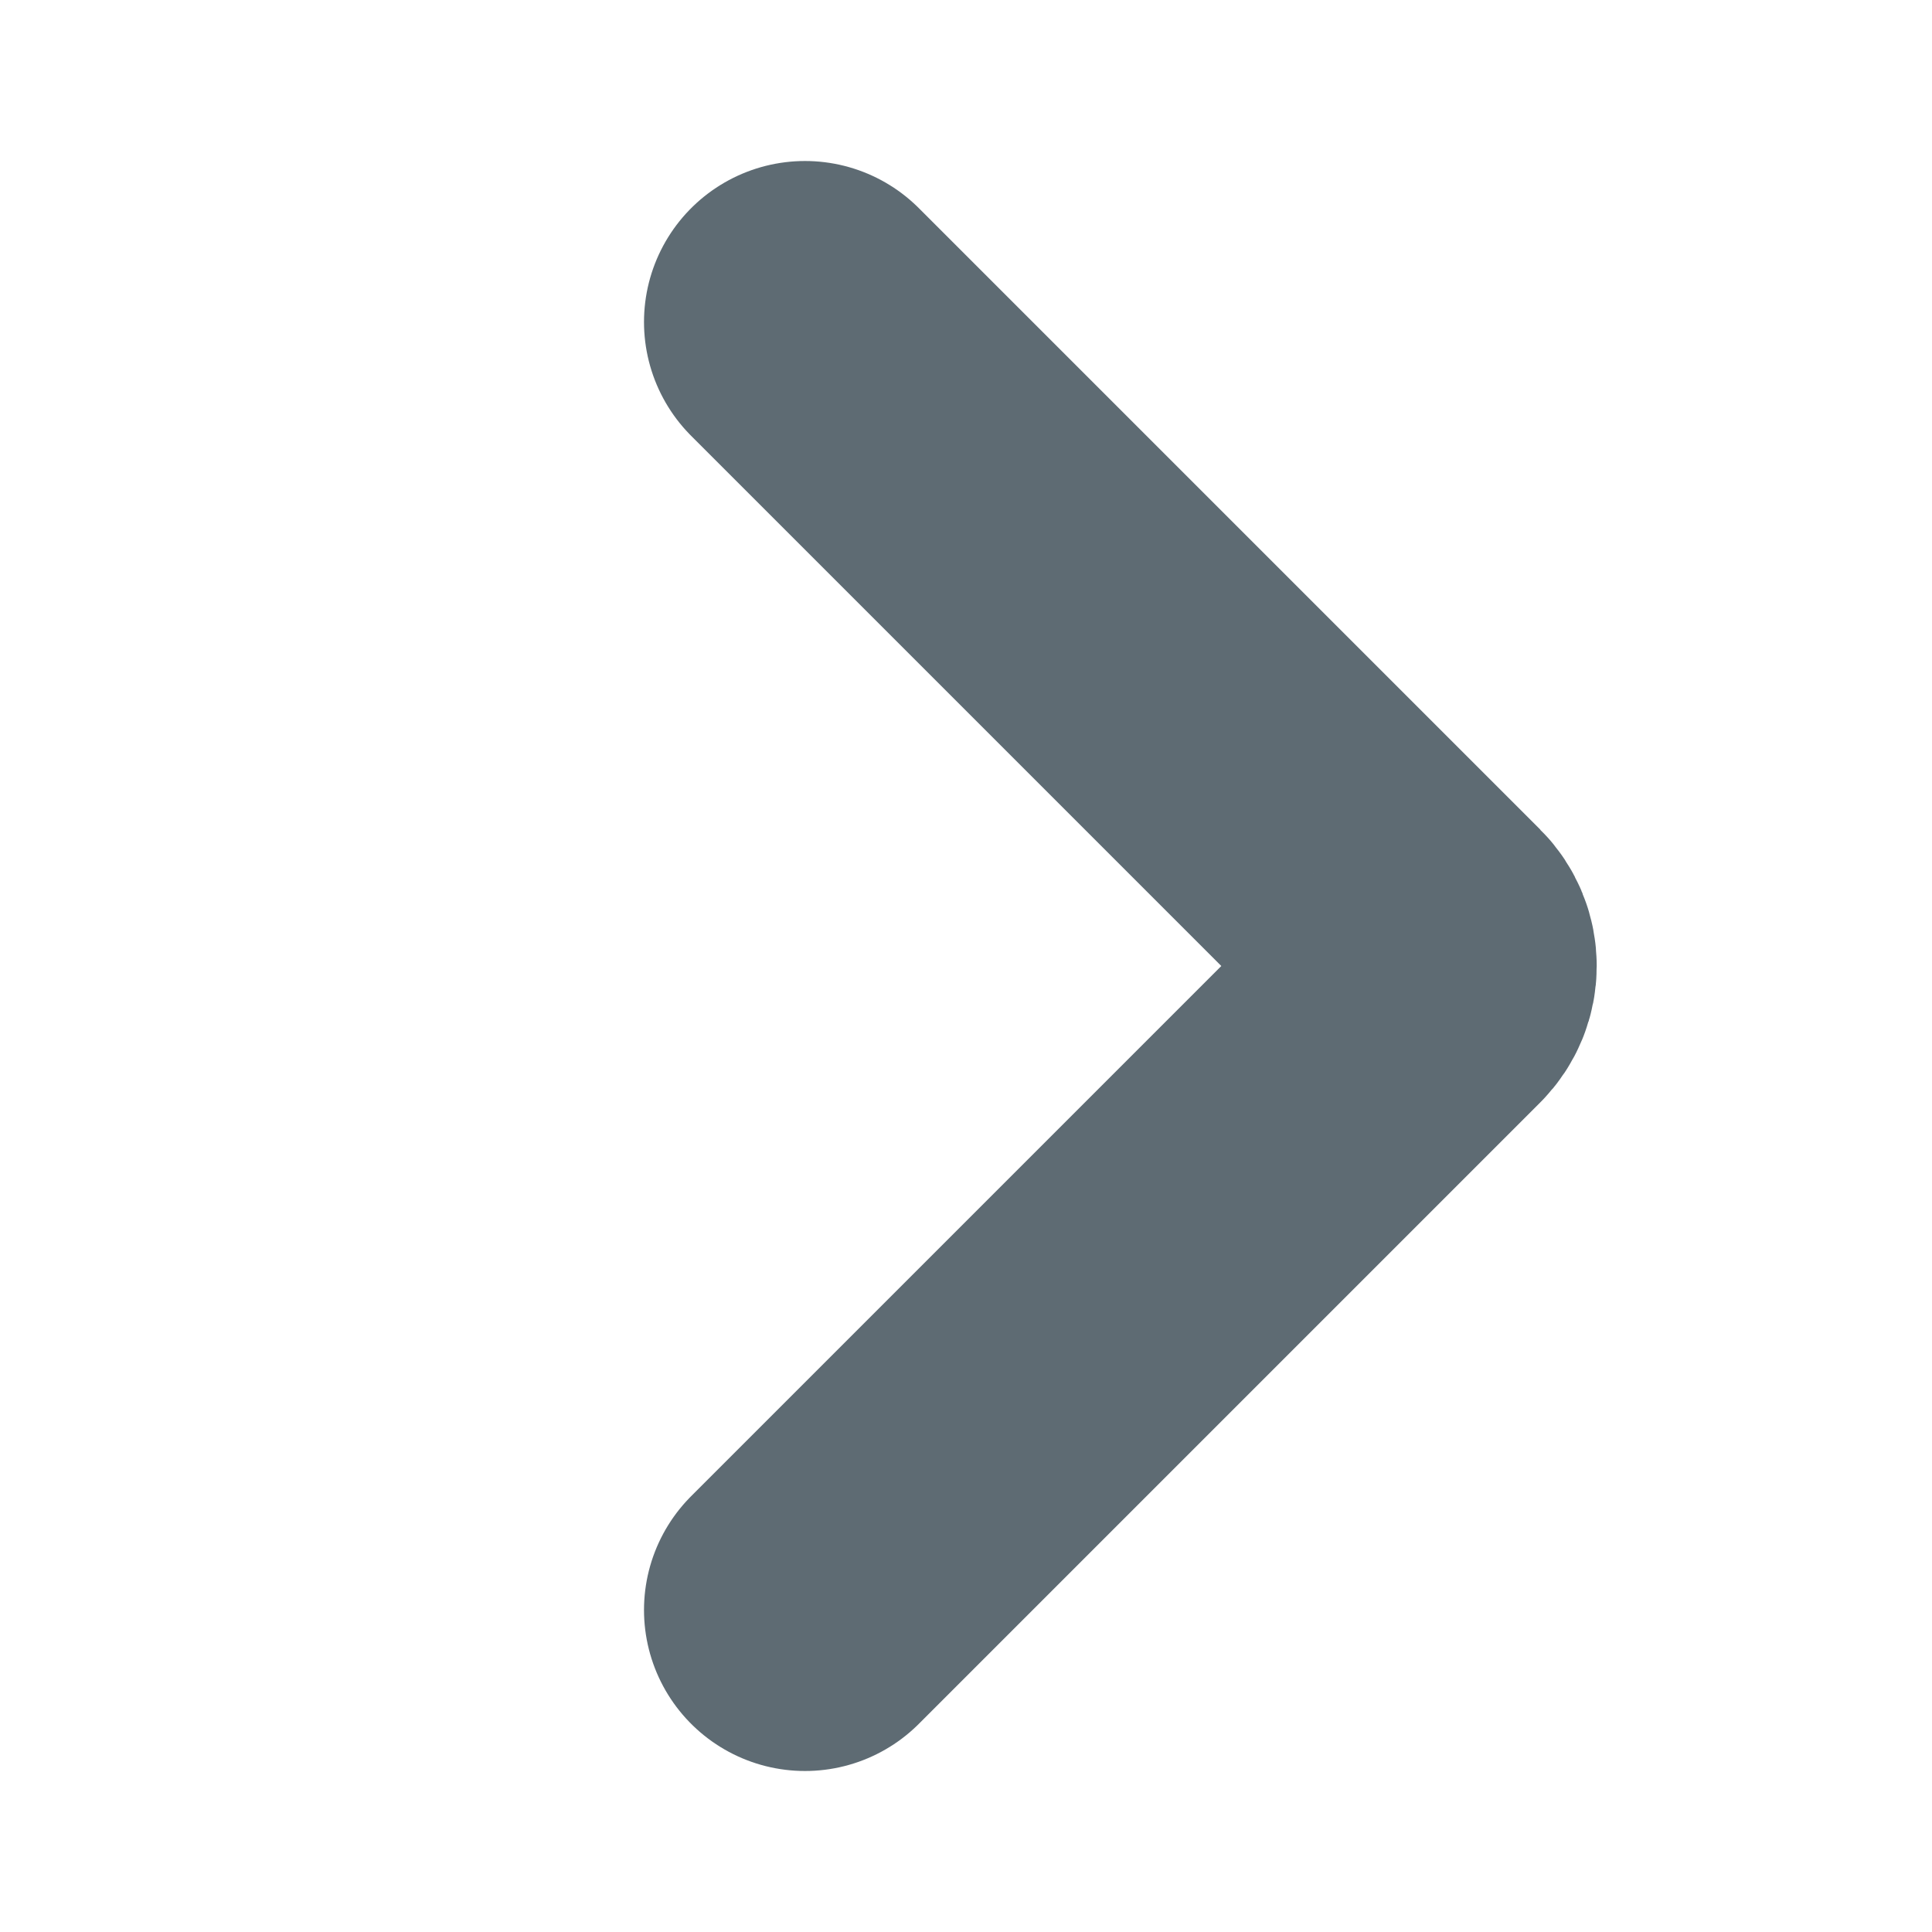 <svg width="12" height="12" viewBox="0 0 12 12" fill="none" xmlns="http://www.w3.org/2000/svg">
<path d="M5 10L8.859 6.141C8.937 6.063 8.937 5.937 8.859 5.859L5 2" stroke="#5E6B73" stroke-width="2" stroke-linecap="round"/>
</svg>
